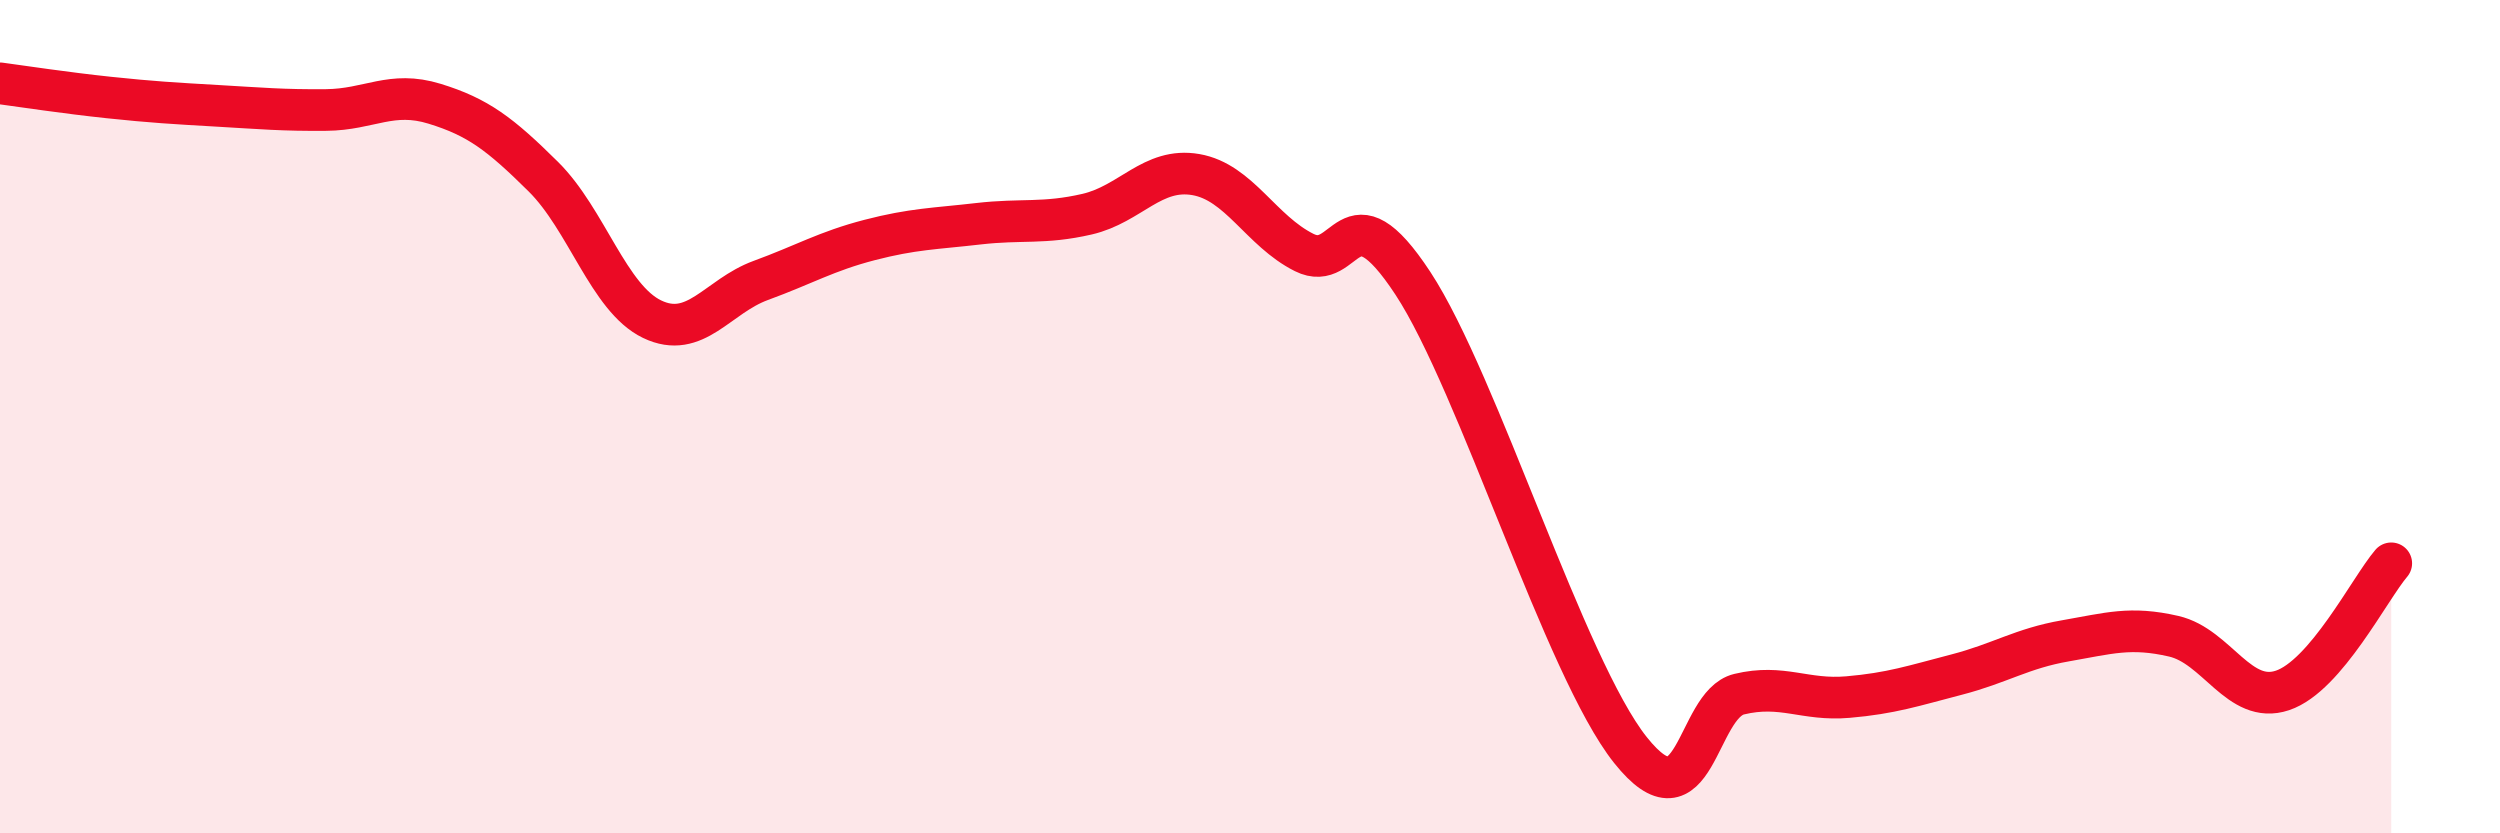 
    <svg width="60" height="20" viewBox="0 0 60 20" xmlns="http://www.w3.org/2000/svg">
      <path
        d="M 0,2 C 0.52,2.07 1.57,2.23 2.61,2.34 C 3.65,2.45 4.18,2.48 5.22,2.54 C 6.26,2.6 6.79,2.65 7.83,2.64 C 8.87,2.63 9.39,2.17 10.43,2.49 C 11.47,2.81 12,3.21 13.04,4.24 C 14.08,5.27 14.61,7.16 15.65,7.66 C 16.69,8.16 17.22,7.11 18.26,6.73 C 19.3,6.35 19.83,6.03 20.87,5.76 C 21.91,5.49 22.44,5.49 23.48,5.37 C 24.52,5.25 25.05,5.38 26.09,5.14 C 27.13,4.9 27.66,4.01 28.7,4.19 C 29.74,4.37 30.26,5.54 31.3,6.06 C 32.34,6.58 32.34,4.41 33.91,6.8 C 35.48,9.19 37.56,16.03 39.13,18 C 40.7,19.97 40.7,16.91 41.74,16.66 C 42.78,16.41 43.31,16.82 44.35,16.73 C 45.39,16.64 45.92,16.46 46.96,16.19 C 48,15.92 48.53,15.56 49.57,15.38 C 50.61,15.2 51.13,15.03 52.17,15.27 C 53.21,15.51 53.74,16.92 54.78,16.57 C 55.82,16.22 56.87,14.13 57.39,13.52L57.39 20L0 20Z"
        fill="#EB0A25"
        opacity="0.1"
        stroke-linecap="round"
        stroke-linejoin="round"
      />
      <path
        d="M 0,2 C 0.52,2.07 1.57,2.23 2.61,2.34 C 3.65,2.45 4.18,2.48 5.22,2.54 C 6.26,2.6 6.79,2.65 7.83,2.64 C 8.87,2.63 9.39,2.17 10.43,2.49 C 11.47,2.81 12,3.21 13.04,4.24 C 14.08,5.27 14.61,7.16 15.65,7.66 C 16.69,8.16 17.22,7.11 18.26,6.73 C 19.3,6.35 19.83,6.03 20.87,5.76 C 21.91,5.49 22.44,5.49 23.48,5.37 C 24.52,5.25 25.05,5.38 26.09,5.14 C 27.13,4.9 27.66,4.01 28.7,4.19 C 29.74,4.37 30.26,5.54 31.3,6.06 C 32.34,6.58 32.34,4.41 33.91,6.8 C 35.48,9.19 37.56,16.03 39.13,18 C 40.7,19.97 40.7,16.91 41.74,16.66 C 42.78,16.41 43.31,16.82 44.35,16.73 C 45.39,16.64 45.92,16.46 46.96,16.19 C 48,15.92 48.53,15.56 49.57,15.38 C 50.61,15.2 51.13,15.03 52.17,15.27 C 53.21,15.51 53.74,16.92 54.78,16.57 C 55.82,16.22 56.87,14.13 57.39,13.52"
        stroke="#EB0A25"
        stroke-width="1"
        fill="none"
        stroke-linecap="round"
        stroke-linejoin="round"
      />
    </svg>
  